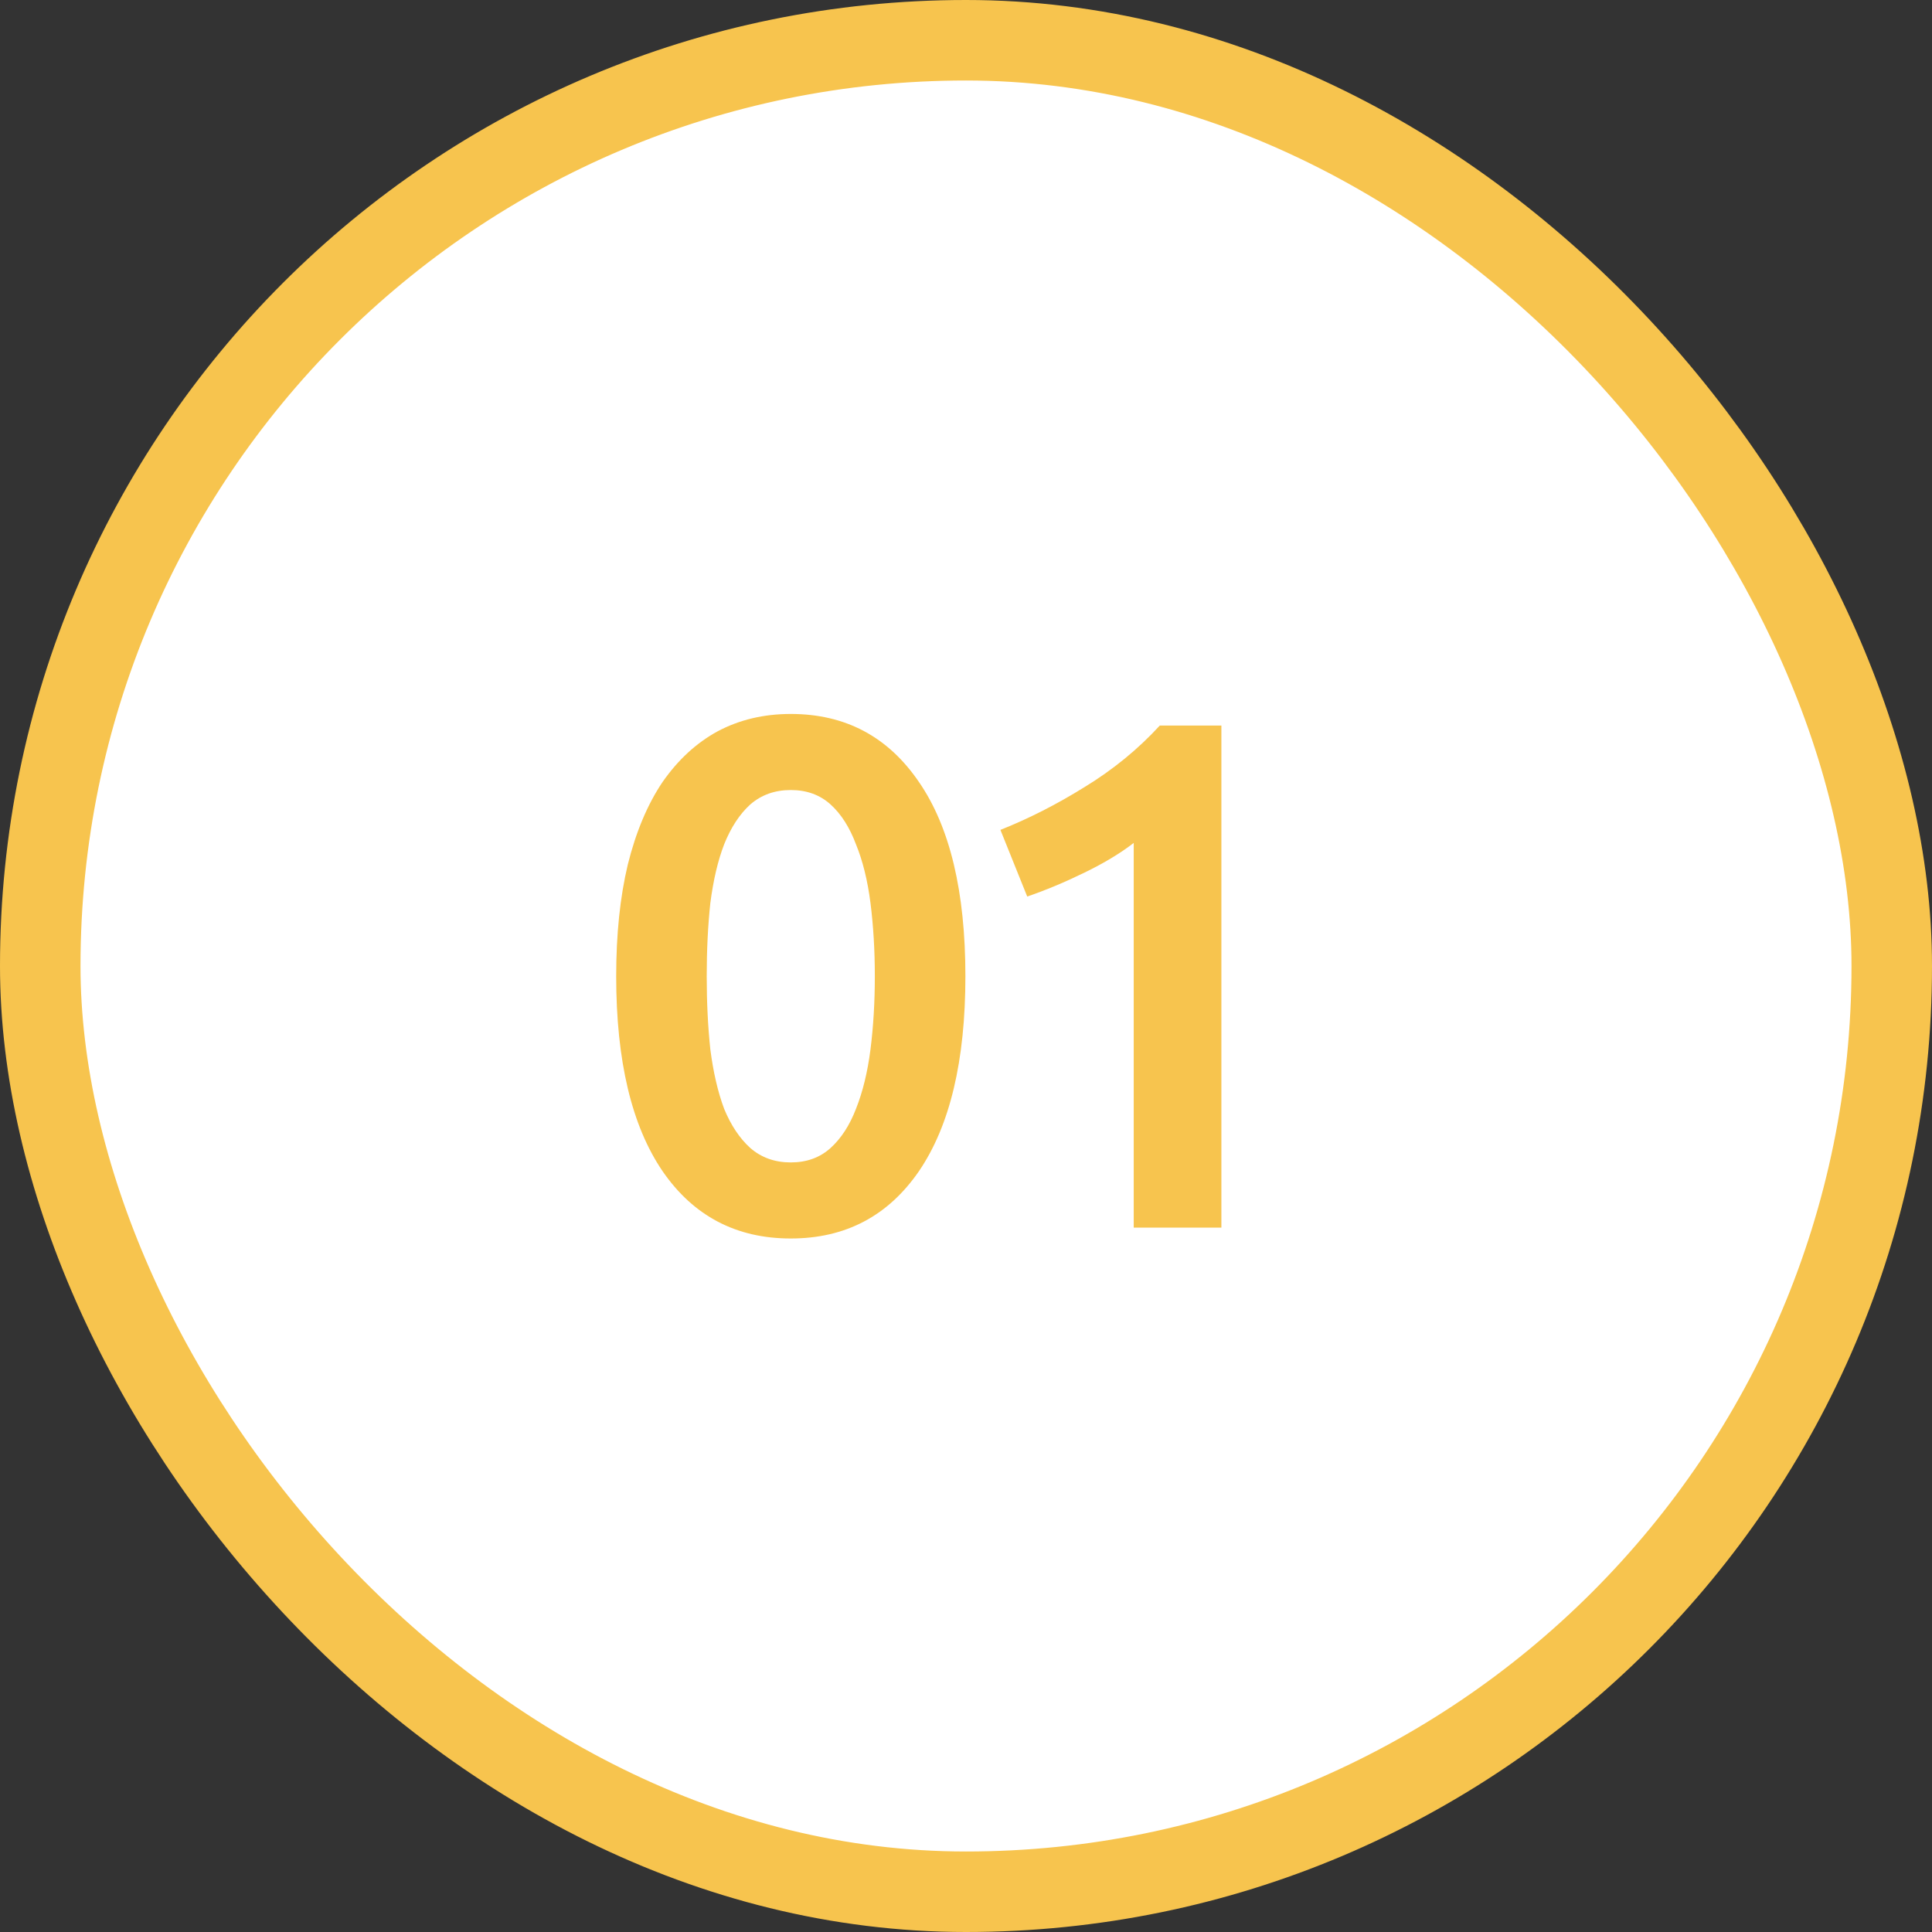 <svg xmlns="http://www.w3.org/2000/svg" width="48" height="48" viewBox="0 0 48 48" fill="none"><rect x="0" y="0" width="48" height="48" fill="#333333" stroke="none"/><rect x="1" y="1" width="46" height="46" rx="23" fill="white"></rect><rect x="1" y="1" width="46" height="46" rx="23" stroke="#F7C44E" stroke-width="2"></rect><path d="M23.985 24.254C23.985 26.354 23.601 27.968 22.832 29.096C22.064 30.212 21.003 30.77 19.646 30.77C18.291 30.77 17.229 30.212 16.46 29.096C15.693 27.968 15.309 26.354 15.309 24.254C15.309 23.21 15.405 22.286 15.597 21.482C15.8 20.666 16.088 19.982 16.46 19.43C16.845 18.878 17.3 18.458 17.828 18.17C18.369 17.882 18.974 17.738 19.646 17.738C21.003 17.738 22.064 18.302 22.832 19.43C23.601 20.546 23.985 22.154 23.985 24.254ZM21.735 24.254C21.735 23.606 21.698 23 21.627 22.436C21.555 21.872 21.434 21.386 21.267 20.978C21.11 20.558 20.901 20.228 20.637 19.988C20.372 19.748 20.043 19.628 19.646 19.628C19.25 19.628 18.915 19.748 18.639 19.988C18.375 20.228 18.159 20.558 17.991 20.978C17.834 21.386 17.721 21.872 17.648 22.436C17.588 23 17.558 23.606 17.558 24.254C17.558 24.902 17.588 25.508 17.648 26.072C17.721 26.636 17.834 27.128 17.991 27.548C18.159 27.956 18.375 28.28 18.639 28.52C18.915 28.76 19.25 28.88 19.646 28.88C20.043 28.88 20.372 28.76 20.637 28.52C20.901 28.28 21.11 27.956 21.267 27.548C21.434 27.128 21.555 26.636 21.627 26.072C21.698 25.508 21.735 24.902 21.735 24.254ZM24.855 20.618C25.551 20.342 26.247 19.988 26.943 19.556C27.651 19.124 28.275 18.614 28.815 18.026H30.345V30.5H28.167V20.942C27.843 21.194 27.435 21.44 26.943 21.68C26.451 21.92 25.977 22.118 25.521 22.274L24.855 20.618Z" fill="#F7C44E"></path></svg>